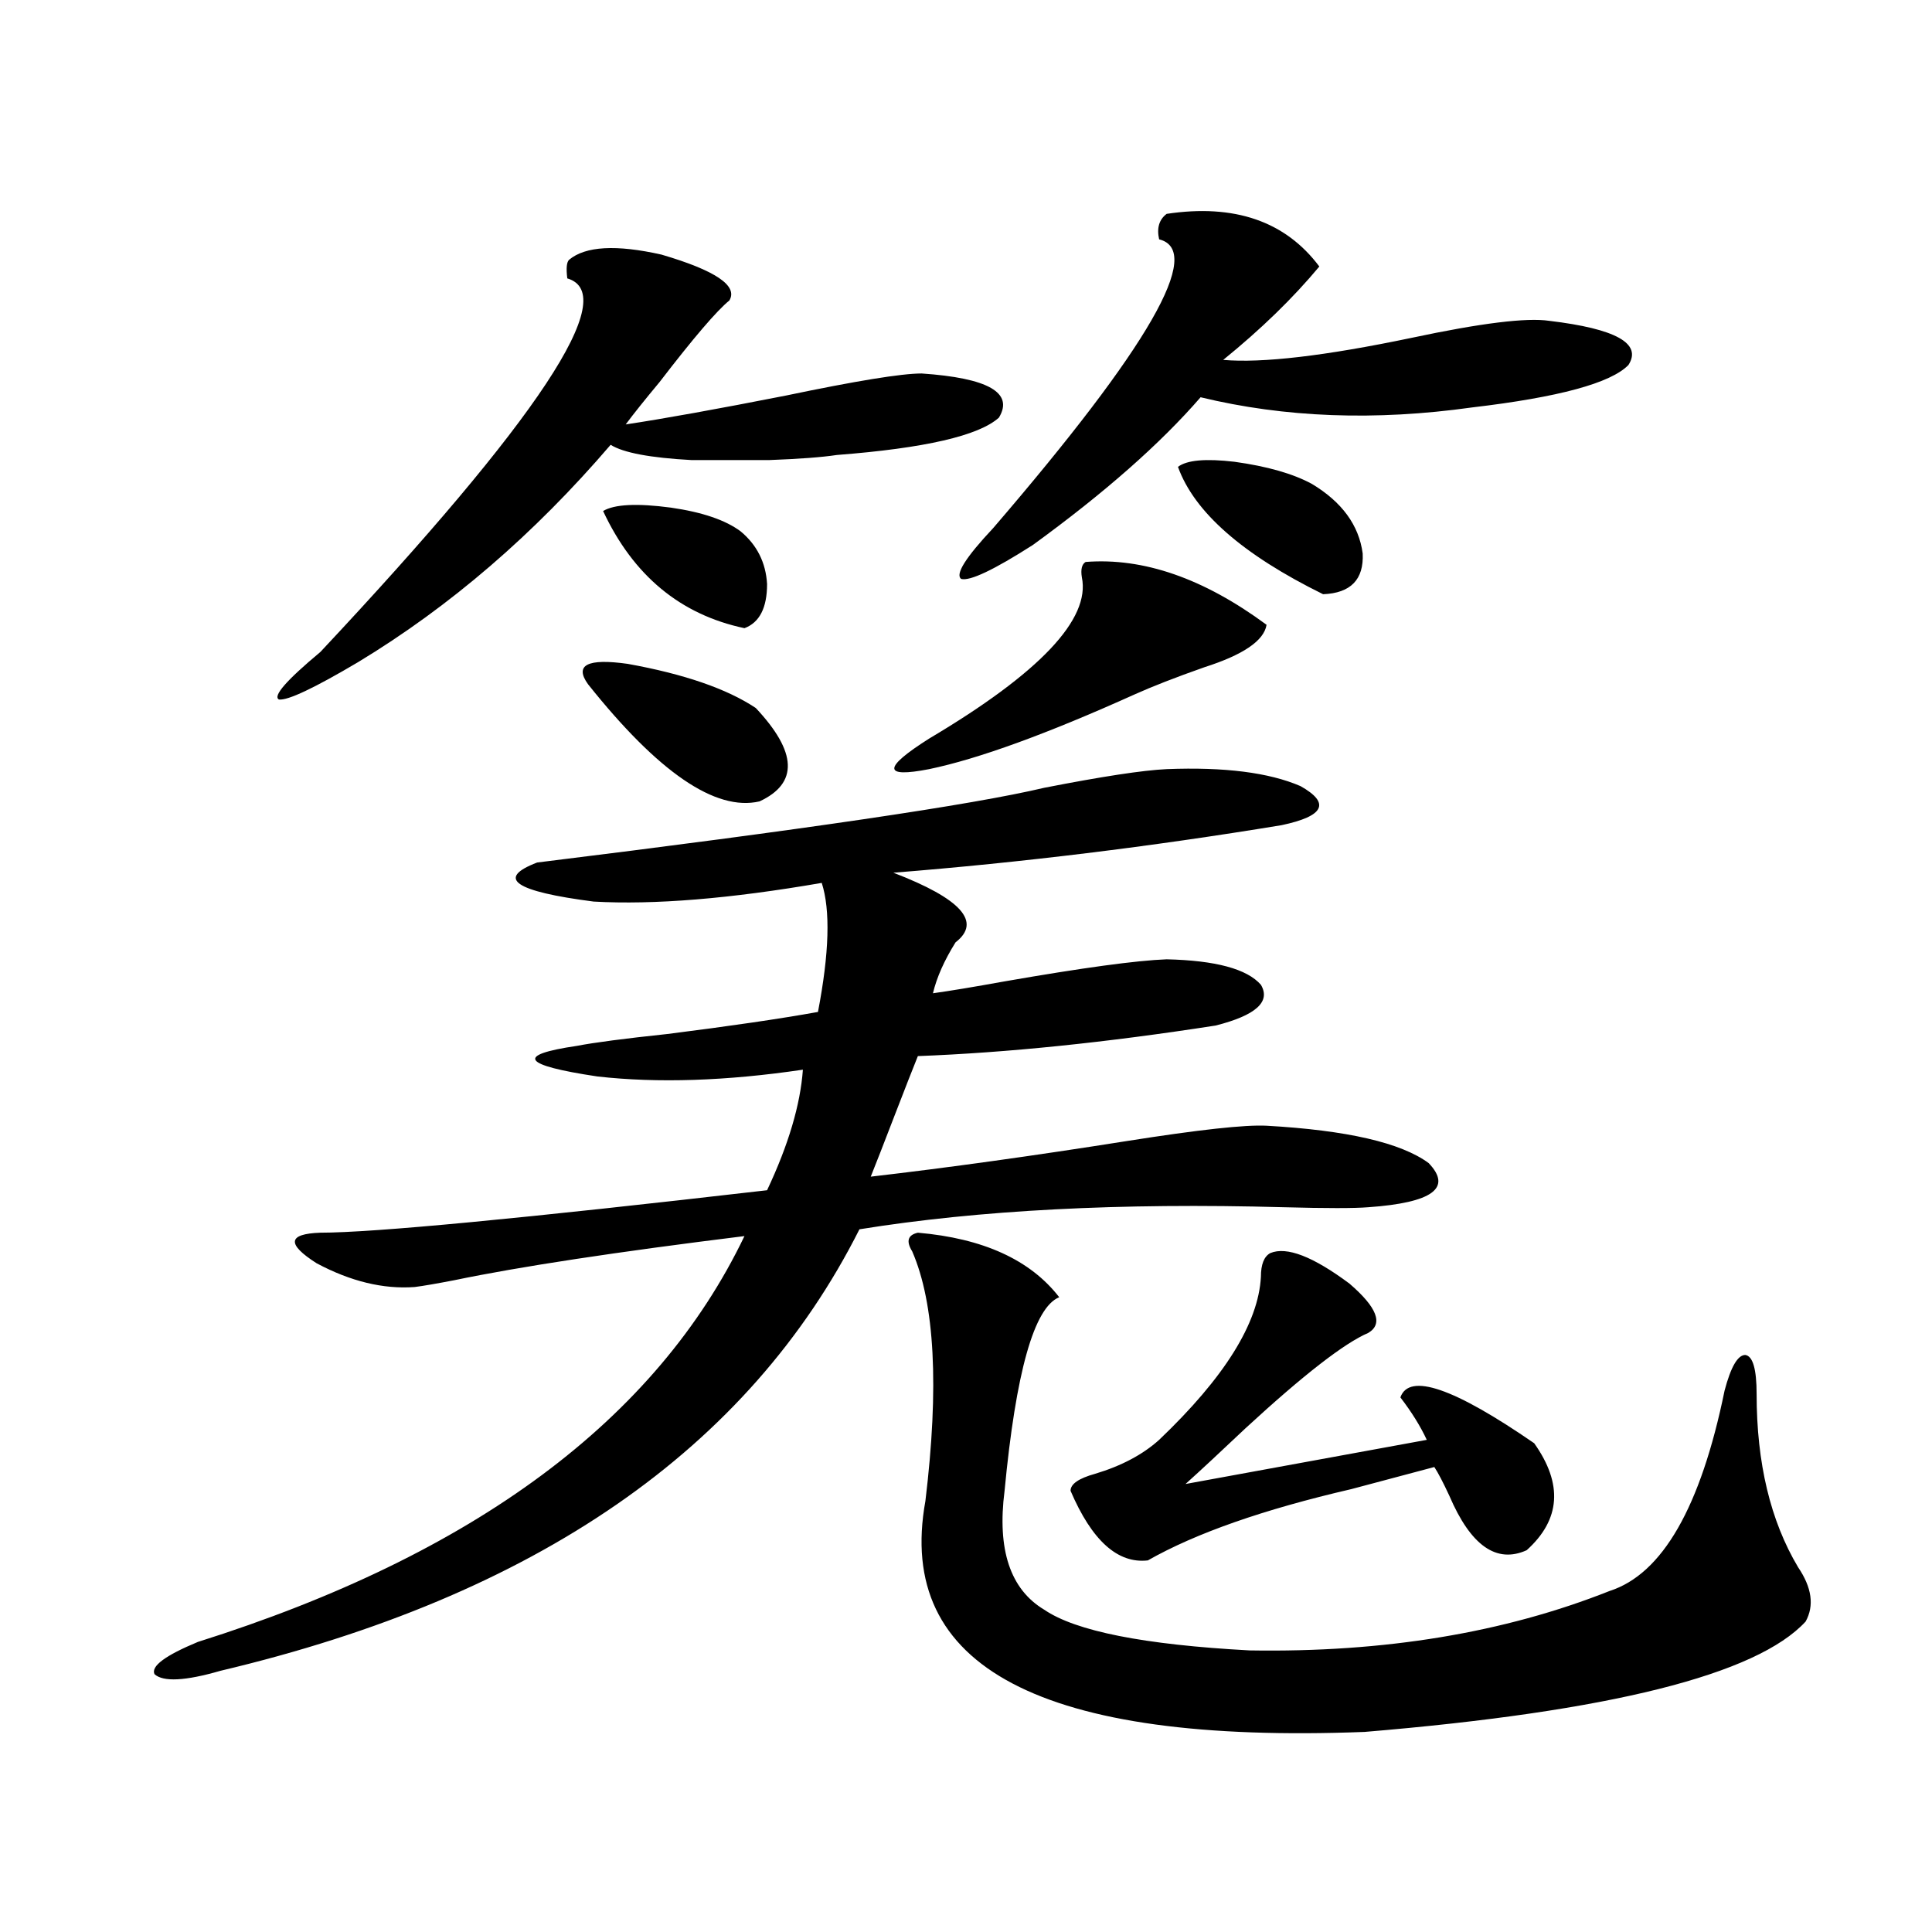 <?xml version="1.0" encoding="utf-8"?>
<!-- Generator: Adobe Illustrator 16.0.0, SVG Export Plug-In . SVG Version: 6.00 Build 0)  -->
<!DOCTYPE svg PUBLIC "-//W3C//DTD SVG 1.1//EN" "http://www.w3.org/Graphics/SVG/1.1/DTD/svg11.dtd">
<svg version="1.1" id="图层_1" xmlns="http://www.w3.org/2000/svg" xmlns:xlink="http://www.w3.org/1999/xlink" x="0px" y="0px"
	 width="1000px" height="1000px" viewBox="0 0 1000 1000" enable-background="new 0 0 1000 1000" xml:space="preserve">
<path d="M603.863,398.098c29.908-1.167,53.002,1.758,69.267,8.789c15.609,8.789,12.348,15.532-9.756,20.215
	c-67.65,11.138-134.631,19.336-200.971,24.609c35.121,13.486,45.853,25.488,32.194,36.035c-5.854,9.38-9.756,18.169-11.707,26.367
	c8.445-1.167,20.808-3.213,37.072-6.152c40.319-7.031,68.291-10.835,83.9-11.426c25.365,0.591,41.615,4.985,48.779,13.184
	c5.198,8.789-2.606,15.82-23.414,21.094c-56.584,8.789-107.97,14.063-154.143,15.82c-2.606,6.455-6.509,16.411-11.707,29.883
	c-5.854,15.244-10.091,26.079-12.683,32.52c40.319-4.683,84.541-10.835,132.68-18.457c37.072-5.85,61.127-8.486,72.193-7.91
	c41.615,2.349,69.587,8.789,83.9,19.336c12.348,12.896,1.951,20.518-31.219,22.852c-7.164,0.591-21.798,0.591-43.901,0
	c-84.556-2.334-157.725,1.47-219.507,11.426c-57.239,113.682-167.48,189.844-330.723,228.516
	c-18.216,5.273-29.603,5.851-34.146,1.758c-1.951-4.105,5.518-9.668,22.438-16.699C245.488,804.743,339.8,734.719,385.332,639.797
	c-66.34,8.213-116.43,15.82-150.24,22.852c-9.116,1.758-15.945,2.939-20.487,3.516c-16.265,1.182-33.17-2.925-50.73-12.305
	c-15.609-9.956-14.969-15.229,1.951-15.82c27.316,0,104.387-7.319,231.213-21.973c11.052-23.428,17.226-44.233,18.536-62.402
	c-39.679,5.864-75.12,7.031-106.339,3.516c-39.023-5.85-42.605-11.123-10.731-15.82c9.101-1.758,24.71-3.804,46.828-6.152
	c32.515-4.092,58.535-7.91,78.047-11.426c5.854-30.459,6.494-52.734,1.951-66.797c-47.483,8.213-86.827,11.426-118.046,9.668
	c-40.975-5.273-50.73-12.002-29.268-20.215c137.878-16.987,225.36-29.883,262.433-38.672
	C570.358,401.916,591.501,398.688,603.863,398.098z M294.603,134.426c8.445-7.031,24.39-7.91,47.804-2.637
	c27.957,8.213,39.664,16.123,35.121,23.73c-6.509,5.273-18.536,19.336-36.097,42.188c-7.805,9.38-13.658,16.699-17.561,21.973
	c19.512-2.925,47.148-7.91,82.925-14.941c36.417-7.607,59.831-11.426,70.242-11.426c34.466,2.349,47.804,9.971,39.999,22.852
	c-10.411,9.38-38.383,15.82-83.9,19.336c-7.805,1.182-19.512,2.061-35.121,2.637c-14.313,0-27.651,0-39.999,0
	c-21.463-1.167-35.456-3.804-41.95-7.91c-39.679,46.294-83.26,83.799-130.728,112.5c-22.774,13.486-36.432,19.927-40.975,19.336
	c-3.262-1.758,3.902-9.956,21.463-24.609c113.167-120.698,155.758-185.146,127.801-193.359
	C292.972,138.82,293.292,135.607,294.603,134.426z M304.358,354.152c-7.164-9.956-0.335-13.472,20.487-10.547
	c29.268,5.273,51.371,12.896,66.34,22.852c21.463,22.852,22.104,38.975,1.951,48.34C370.363,420.07,340.775,399.855,304.358,354.152
	z M312.163,264.504c5.854-3.516,17.561-4.092,35.121-1.758c16.25,2.349,28.292,6.455,36.097,12.305
	c8.445,7.031,13.003,16.123,13.658,27.246c0,12.305-3.902,19.927-11.707,22.852C352.162,318.117,327.772,297.902,312.163,264.504z
	 M561.913,290.871c29.908-2.334,61.127,8.501,93.656,32.52c-1.311,8.213-12.042,15.532-32.194,21.973
	c-14.969,5.273-26.996,9.971-36.097,14.063c-45.532,20.518-80.974,33.398-106.339,38.672c-24.069,4.697-24.069-0.576,0-15.82
	c57.225-33.975,83.565-61.812,79.022-83.496C559.307,294.689,559.962,292.053,561.913,290.871z M475.086,638.039
	c33.811,2.939,58.2,14.063,73.169,33.398c-13.018,5.273-22.438,38.672-28.292,100.195c-3.902,30.474,2.927,50.977,20.487,61.523
	c16.25,11.124,51.706,18.155,106.339,21.094c69.587,1.168,131.704-9.091,186.337-30.762c27.316-8.789,47.148-43.354,59.511-103.711
	c3.247-12.305,6.829-18.457,10.731-18.457c3.902,0.591,5.854,7.334,5.854,20.215c0,35.747,7.149,65.63,21.463,89.648
	c7.149,10.547,8.445,19.913,3.902,28.125c-25.365,27.535-101.461,46.582-228.287,57.129
	c-167.16,6.441-242.921-33.398-227.312-119.531c7.149-59.175,4.878-102.241-6.829-129.199
	C468.897,642.434,469.873,639.221,475.086,638.039z M603.863,110.695c35.121-5.273,61.462,3.818,79.022,27.246
	c-13.658,16.411-30.243,32.52-49.755,48.34c20.152,1.758,52.682-2.046,97.559-11.426c35.762-7.607,59.511-10.547,71.218-8.789
	c34.466,4.106,48.124,11.729,40.975,22.852c-9.115,9.38-36.097,16.699-80.974,21.973c-50.09,7.031-96.918,5.273-140.484-5.273
	c-20.822,24.033-49.755,49.521-86.827,76.465c-20.167,12.896-32.529,18.76-37.072,17.578c-3.262-2.334,2.271-11.123,16.585-26.367
	c80.639-93.74,109.266-143.55,85.852-149.414C598.65,118.029,599.961,113.635,603.863,110.695z M657.521,648.586
	c8.445-3.516,22.104,1.758,40.975,15.82c14.299,12.305,17.561,20.806,9.756,25.488c-12.362,5.273-33.505,21.685-63.413,49.219
	c-13.018,12.305-23.414,21.973-31.219,29.004l124.875-22.852c-3.262-7.031-7.805-14.351-13.658-21.973
	c4.543-12.881,27.637-4.971,69.267,23.73c14.954,21.094,13.658,39.551-3.902,55.371c-15.609,7.031-28.947-2.334-39.999-28.125
	c-3.262-7.031-5.854-12.002-7.805-14.941c-11.066,2.939-25.365,6.743-42.926,11.426c-45.532,10.547-80.653,22.852-105.363,36.914
	c-15.609,1.758-28.947-10.244-39.999-36.035c0-3.516,4.223-6.44,12.683-8.789c13.658-4.092,24.71-9.956,33.17-17.578
	c33.811-32.217,51.371-60.342,52.682-84.375C652.643,654.45,654.259,650.344,657.521,648.586z M609.717,241.652
	c4.543-3.516,14.299-4.395,29.268-2.637c16.905,2.349,30.243,6.152,39.999,11.426c15.609,9.38,24.39,21.396,26.341,36.035
	c0.641,13.486-6.188,20.518-20.487,21.094C643.207,287.067,618.162,265.095,609.717,241.652z"/>
</svg>
